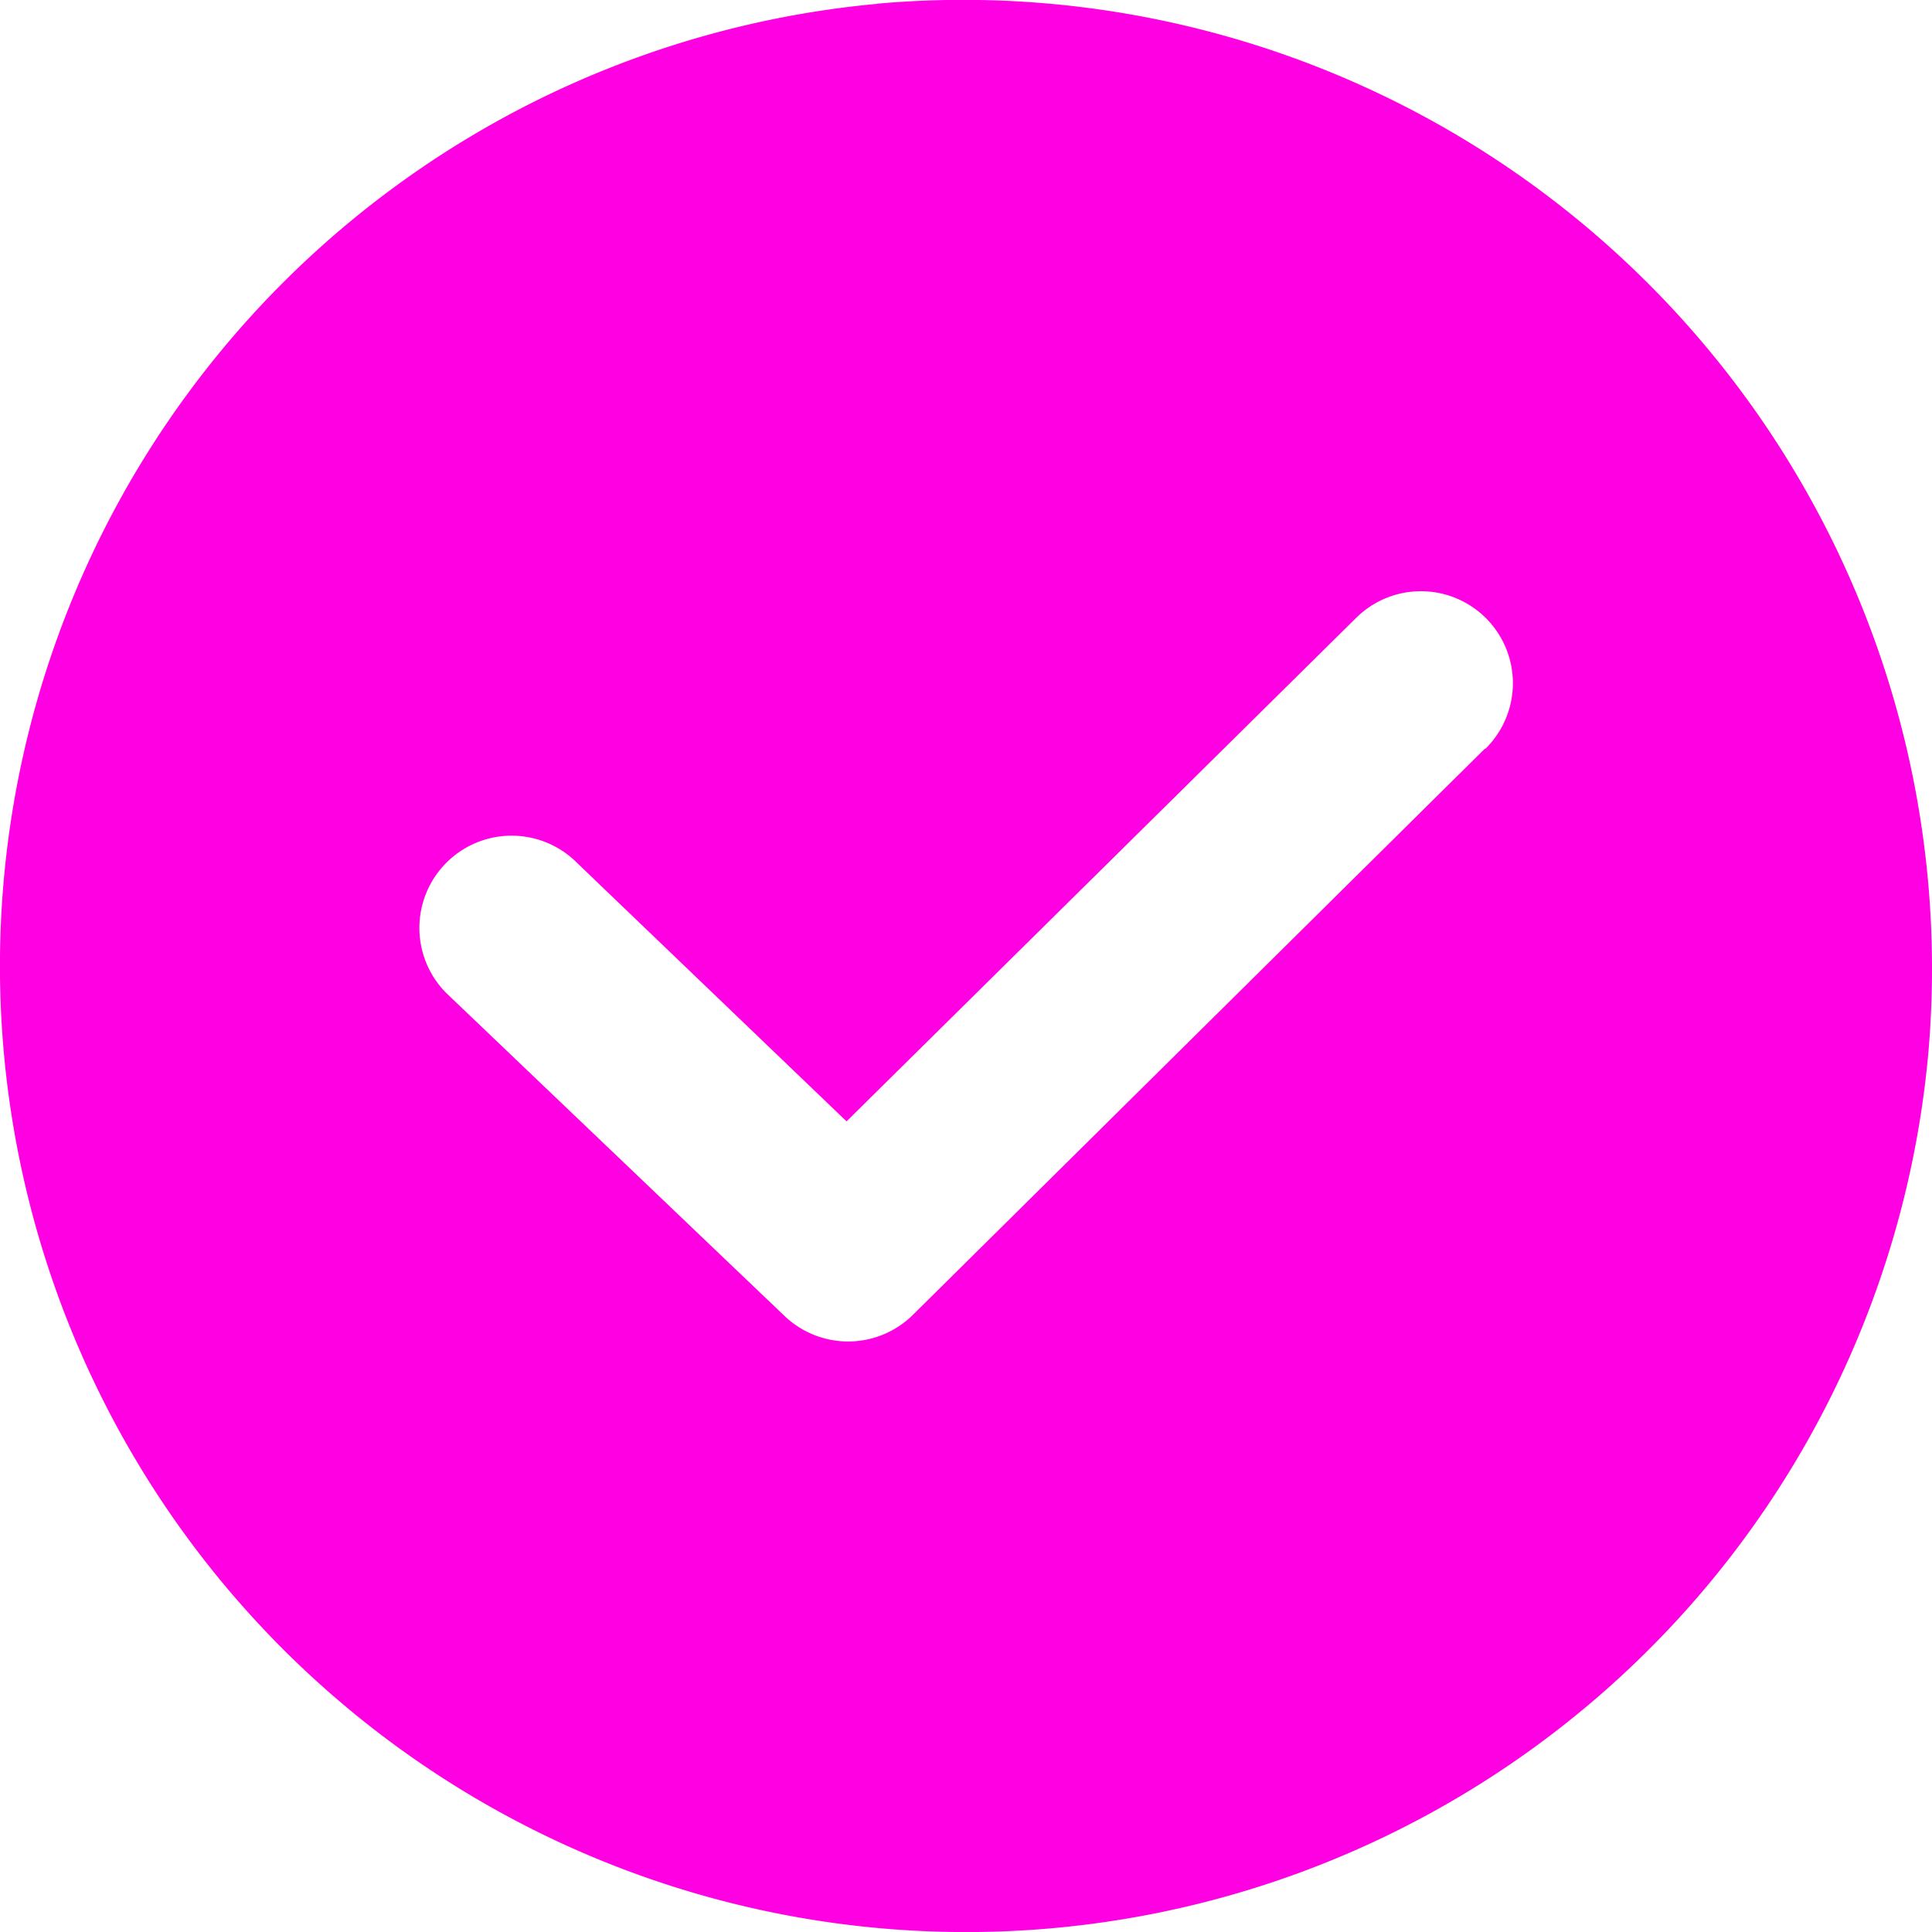 <svg xmlns="http://www.w3.org/2000/svg" width="12" height="12" fill="none"><path d="M5.447.024a6.001 6.001 0 106.529 6.53A6.017 6.017 0 005.448.023h-.001zM9.223 4.65L5.667 8.17a.572.572 0 01-.798 0L2.773 6.169a.573.573 0 01.793-.827l1.692 1.623 3.166-3.128a.571.571 0 01.803.813h-.004v.001z" fill="#FF00E2"/></svg>